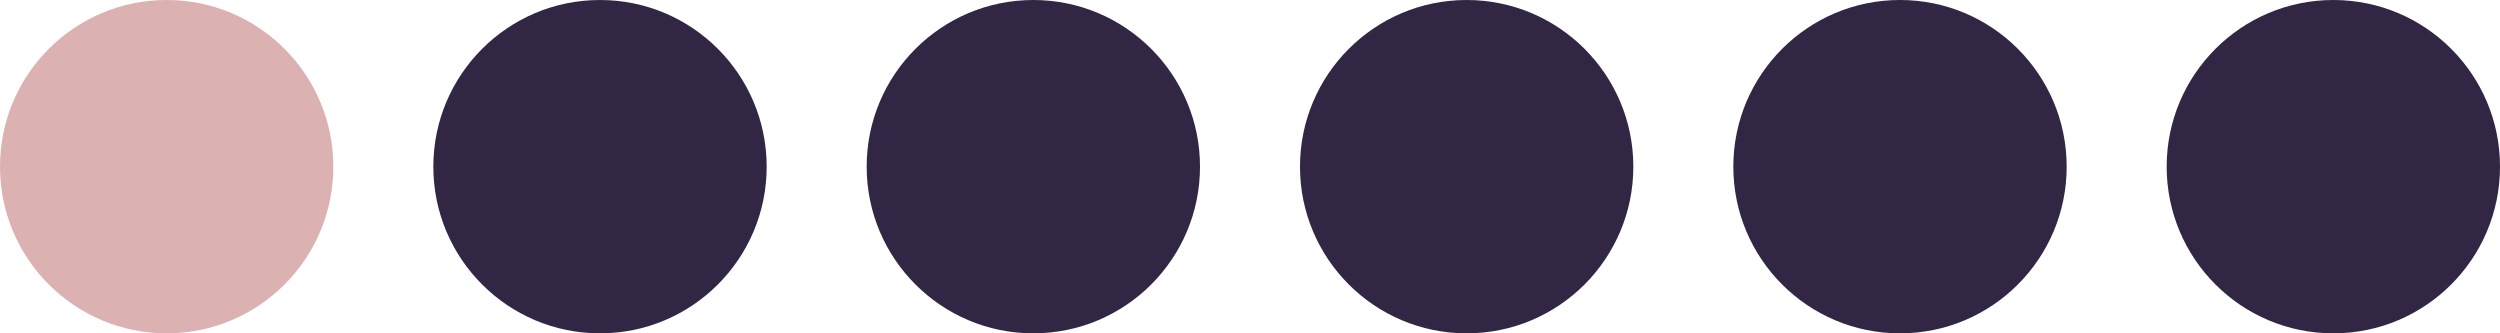 <?xml version="1.0" encoding="UTF-8"?> <svg xmlns="http://www.w3.org/2000/svg" width="300" height="40" viewBox="0 0 300 40" fill="none"> <circle cx="20" cy="20" r="20" fill="#DCB1B1"></circle> <circle cx="72" cy="20" r="20" fill="#312643"></circle> <circle cx="124" cy="20" r="20" fill="#312643"></circle> <circle cx="176" cy="20" r="20" fill="#312643"></circle> <circle cx="228" cy="20" r="20" fill="#312643"></circle> <circle cx="280" cy="20" r="20" fill="#312643"></circle> </svg> 
